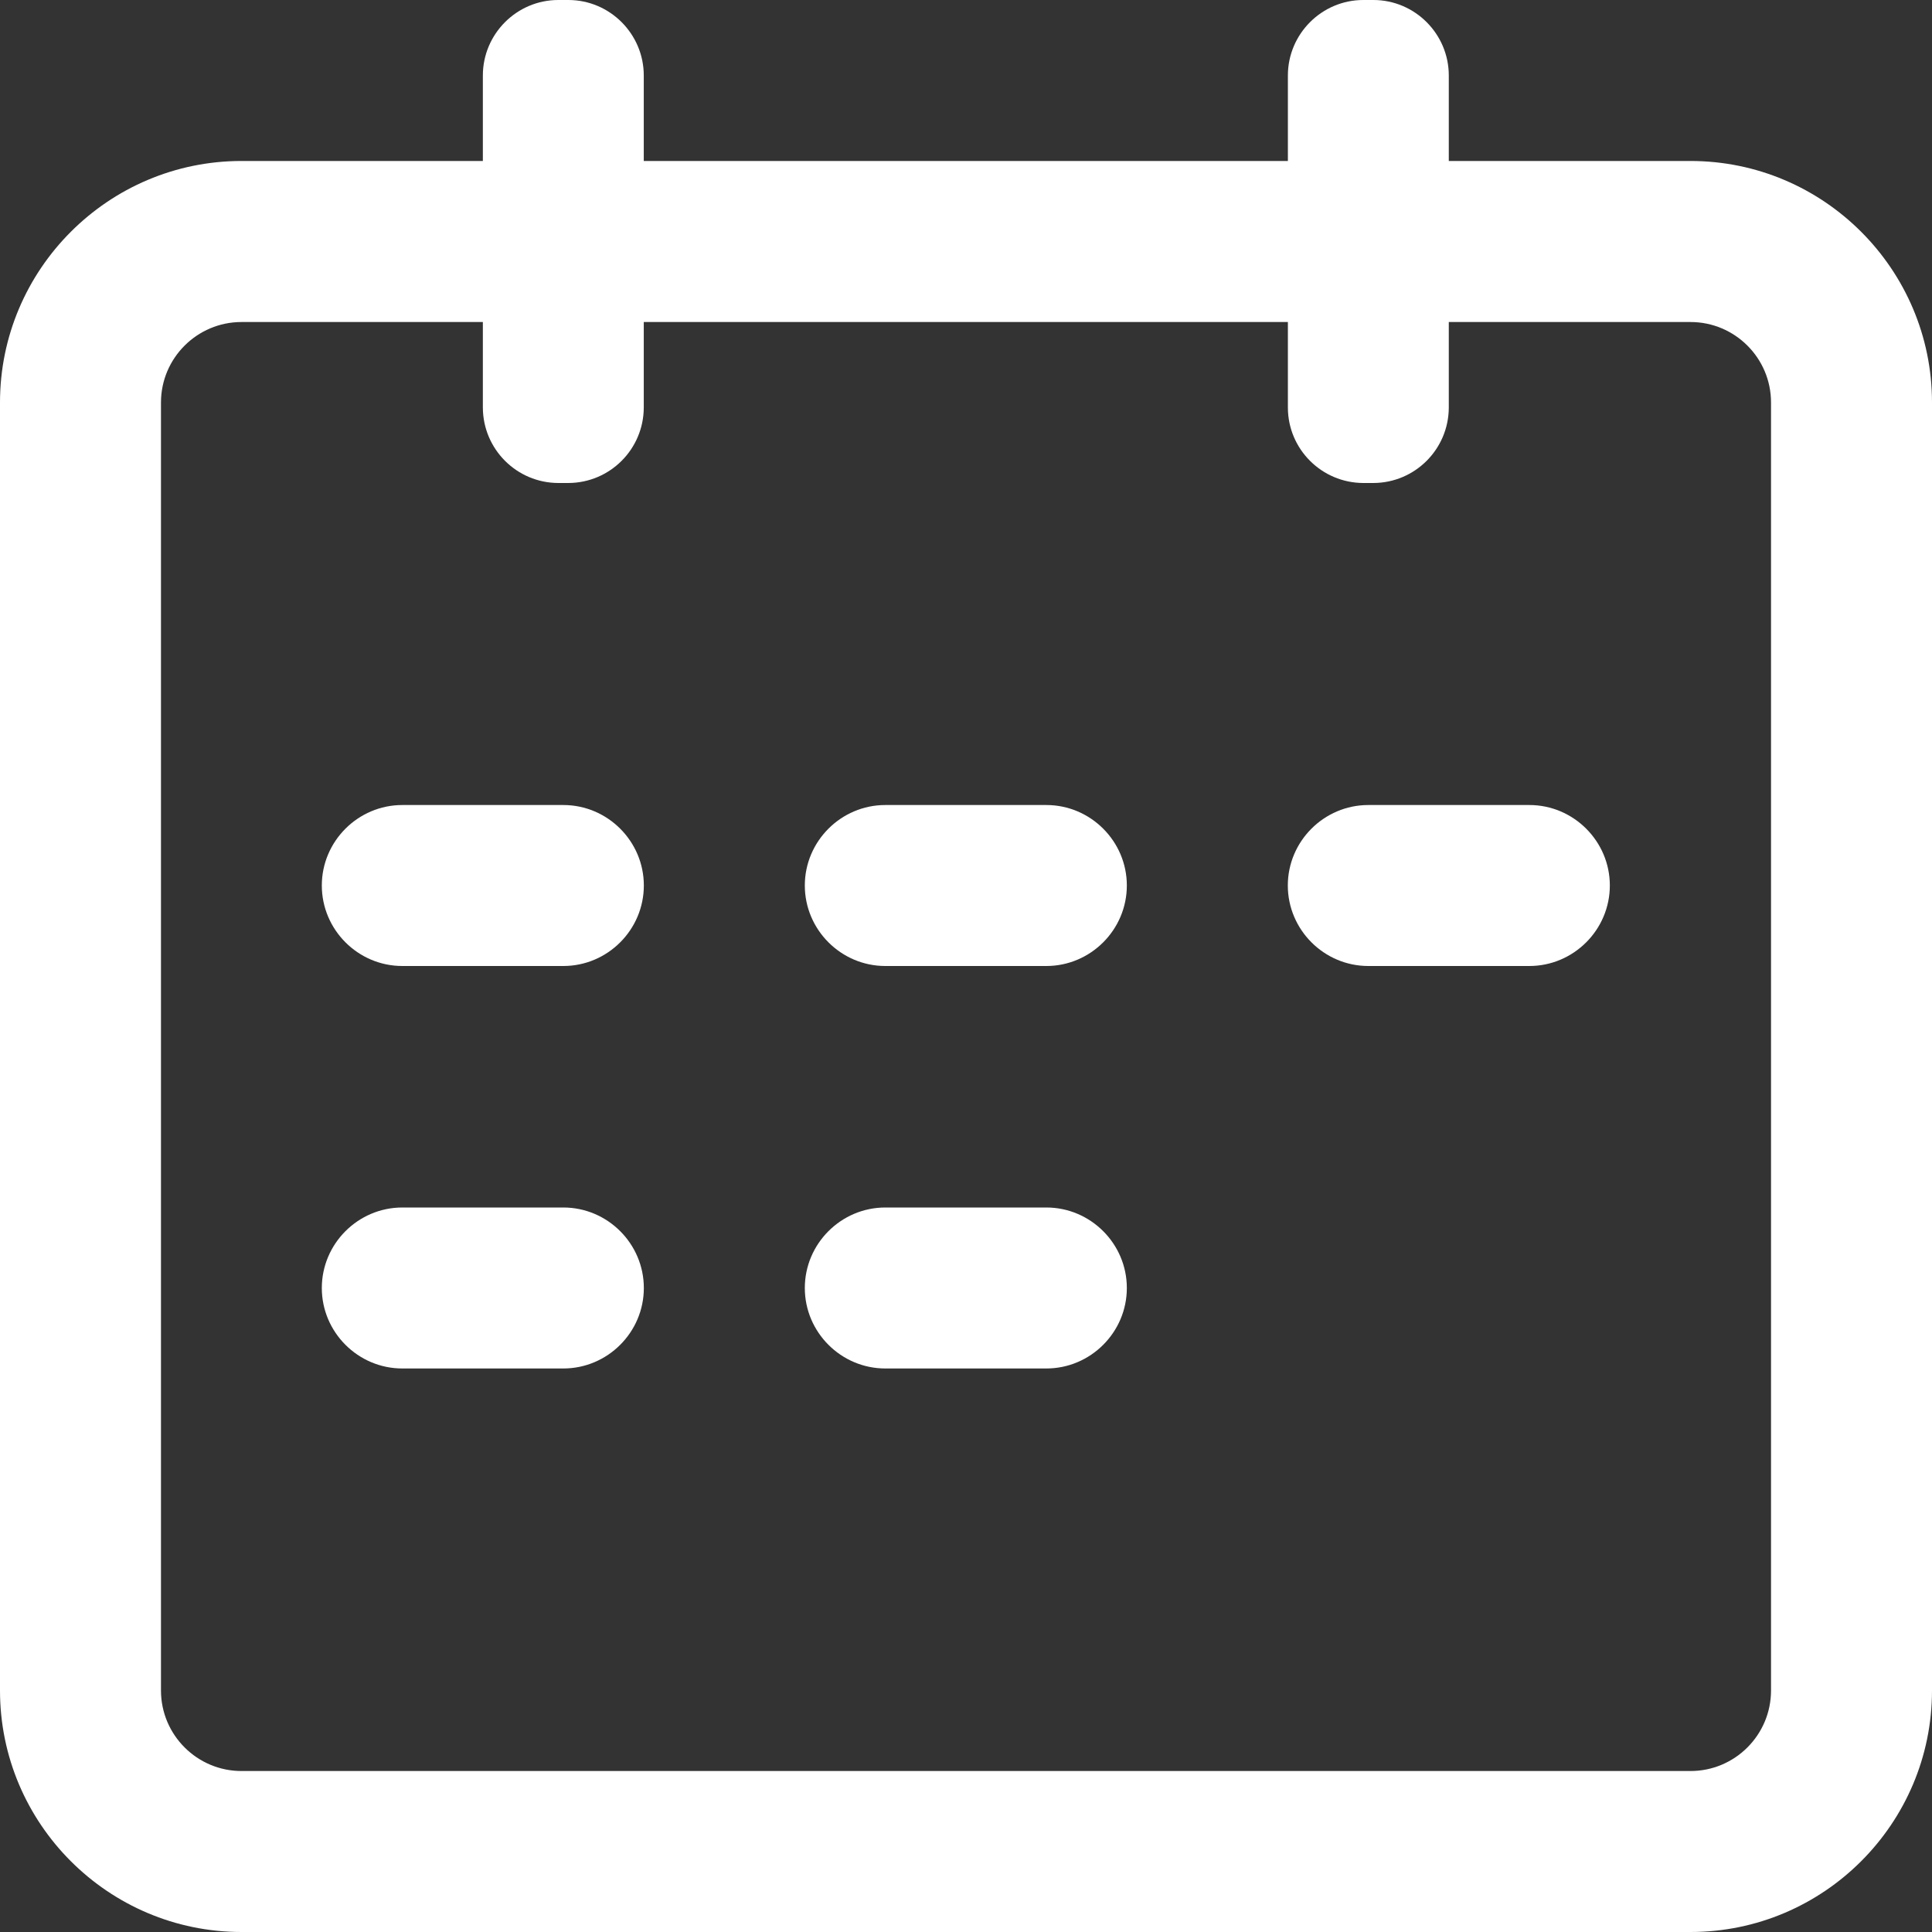 <svg xmlns="http://www.w3.org/2000/svg" xmlns:xlink="http://www.w3.org/1999/xlink" fill="none" version="1.1" width="28" height="28" viewBox="0 0 28 28"><rect x="0" y="0" width="28" height="28" fill="#333333" stroke="none"/><defs><clipPath id="master_svg0_90_05330"><rect x="0" y="0" width="28" height="28" rx="0"/></clipPath></defs><g clip-path="url(#master_svg0_90_05330)"><g><path d="M3.5,4.667C2.857,4.667,2.333,5.19,2.333,5.833L2.333,24.5C2.333,25.144,2.857,25.667,3.5,25.667L24.5,25.667C25.144,25.667,25.667,25.144,25.667,24.5L25.667,5.833C25.667,5.19,25.144,4.667,24.5,4.667L3.5,4.667ZM24.5,28L3.5,28C1.57,28,0,26.43,0,24.5L0,5.833C0,3.904,1.57,2.333,3.5,2.333L24.5,2.333C26.43,2.333,28,3.904,28,5.833L28,24.5C28,26.43,26.43,28,24.5,28Z" fill="#FFFFFF" fill-opacity="1" style="mix-blend-mode:passthrough"/></g><g><path d="M8.237,7L8.091,7C7.488,6.998,7,6.51,6.998,5.907L6.998,1.094C6.998,0.492,7.489,0,8.091,0L8.237,0C8.839,0,9.33,0.492,9.33,1.094L9.33,5.907C9.328,6.51,8.84,6.998,8.237,7ZM19.904,7L19.758,7C19.155,6.998,18.666,6.51,18.665,5.907L18.665,1.094C18.665,0.492,19.156,0,19.758,0L19.904,0C20.506,0,20.997,0.492,20.997,1.094L20.997,5.907C20.995,6.51,20.507,6.998,19.904,7ZM8.164,19.833L5.831,19.833C5.189,19.833,4.664,19.308,4.664,18.667C4.664,18.025,5.189,17.5,5.831,17.5L8.164,17.5C8.806,17.5,9.331,18.025,9.331,18.667C9.331,19.308,8.806,19.833,8.164,19.833ZM15.164,19.833L12.831,19.833C12.189,19.833,11.664,19.308,11.664,18.667C11.664,18.025,12.189,17.5,12.831,17.5L15.164,17.5C15.806,17.5,16.331,18.025,16.331,18.667C16.331,19.308,15.806,19.833,15.164,19.833ZM8.164,14L5.831,14C5.189,14,4.664,13.475,4.664,12.833C4.664,12.192,5.189,11.667,5.831,11.667L8.164,11.667C8.806,11.667,9.331,12.192,9.331,12.833C9.331,13.475,8.806,14,8.164,14ZM22.164,14L19.831,14C19.189,14,18.664,13.475,18.664,12.833C18.664,12.192,19.189,11.667,19.831,11.667L22.164,11.667C22.806,11.667,23.331,12.192,23.331,12.833C23.331,13.475,22.806,14,22.164,14ZM15.164,14L12.831,14C12.189,14,11.664,13.475,11.664,12.833C11.664,12.192,12.189,11.667,12.831,11.667L15.164,11.667C15.806,11.667,16.331,12.192,16.331,12.833C16.331,13.475,15.806,14,15.164,14Z" fill="#FFFFFF" fill-opacity="1" style="mix-blend-mode:passthrough"/></g></g></svg>
